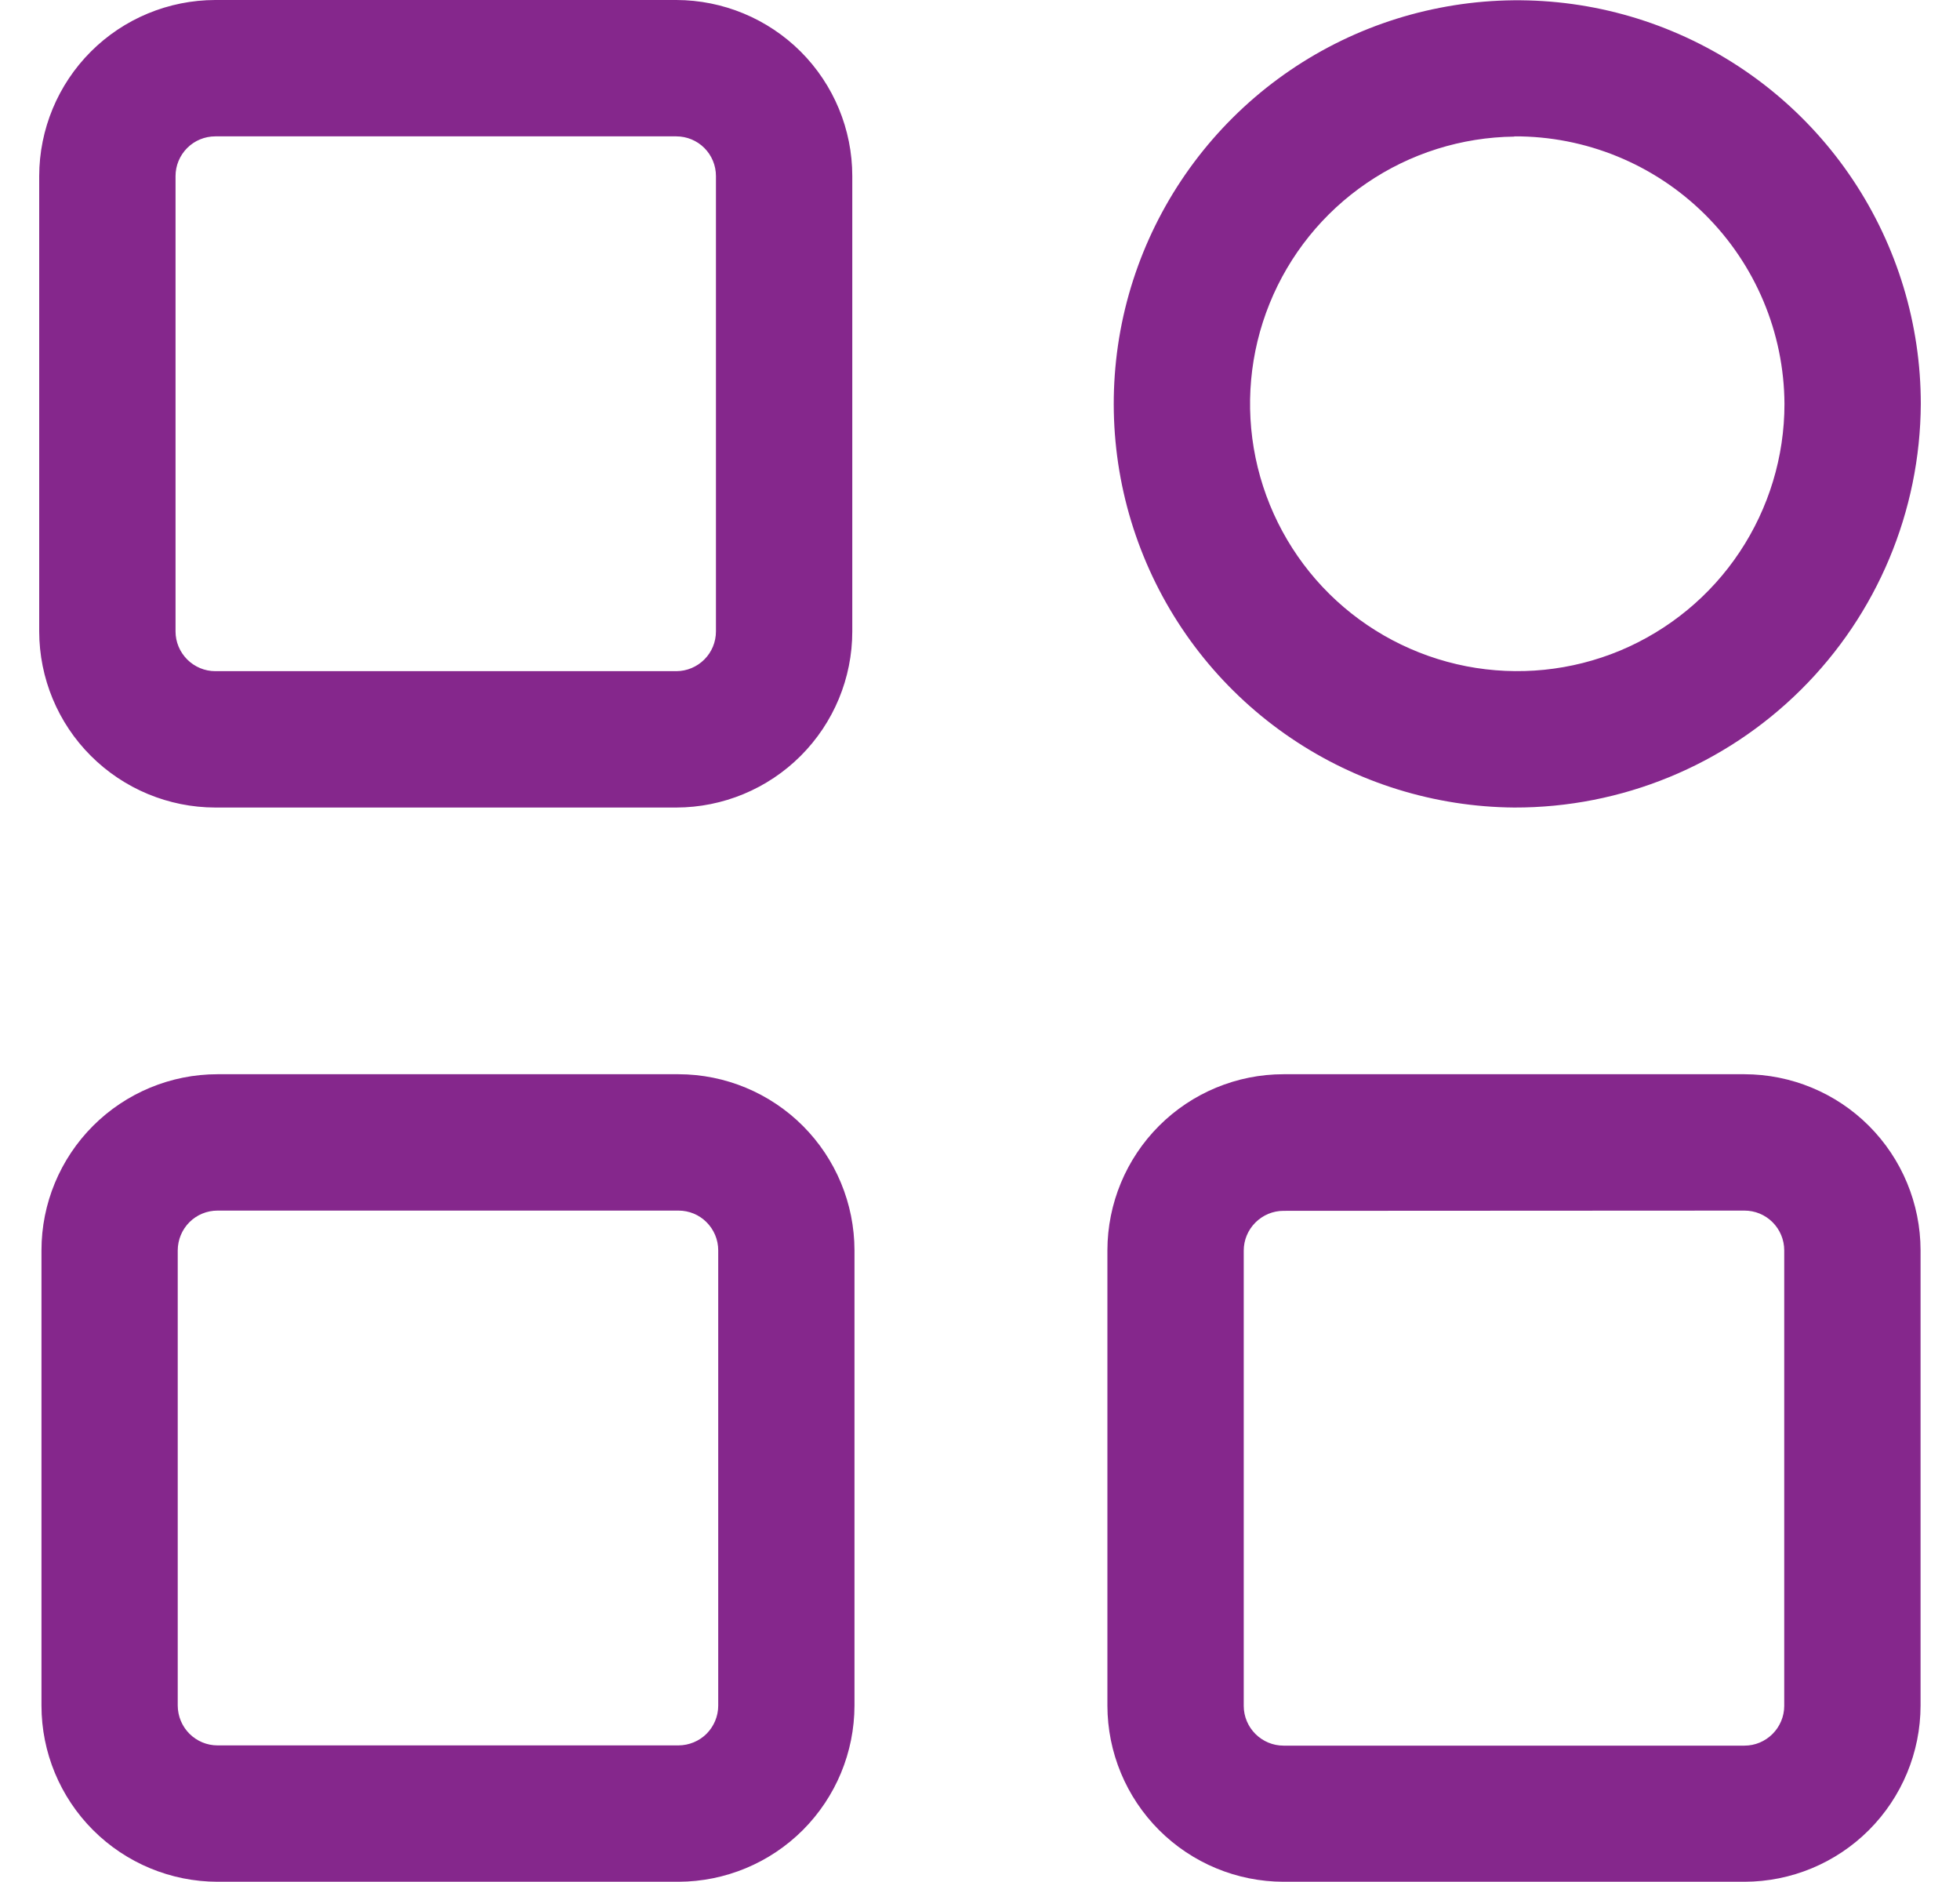 <svg width="25" height="24" viewBox="0 0 25 24" fill="none" xmlns="http://www.w3.org/2000/svg">
<path d="M8.626 10.298H2.746C2.151 10.297 1.58 10.06 1.159 9.639C0.738 9.219 0.501 8.648 0.5 8.052V2.245C0.501 1.65 0.738 1.079 1.159 0.658C1.58 0.237 2.151 0.001 2.746 0H8.626C9.221 0.001 9.792 0.238 10.213 0.658C10.634 1.079 10.871 1.65 10.871 2.245V8.052C10.871 8.648 10.634 9.218 10.213 9.639C9.792 10.06 9.221 10.297 8.626 10.298ZM2.746 1.739C2.612 1.739 2.483 1.792 2.388 1.887C2.293 1.982 2.239 2.111 2.239 2.245V8.052C2.239 8.187 2.293 8.315 2.388 8.41C2.483 8.505 2.612 8.559 2.746 8.559H8.626C8.76 8.559 8.889 8.505 8.984 8.41C9.079 8.315 9.132 8.187 9.132 8.052V2.245C9.132 2.111 9.079 1.982 8.984 1.887C8.889 1.792 8.76 1.739 8.626 1.739H2.746ZM8.655 23.997H2.774C2.179 23.996 1.608 23.759 1.187 23.338C0.766 22.917 0.529 22.346 0.529 21.751V15.944C0.529 15.349 0.766 14.778 1.187 14.357C1.608 13.936 2.179 13.699 2.774 13.699H8.655C9.25 13.7 9.82 13.937 10.241 14.358C10.661 14.779 10.898 15.349 10.899 15.944V21.751C10.898 22.346 10.661 22.916 10.241 23.337C9.82 23.758 9.25 23.995 8.655 23.997ZM2.774 15.438C2.64 15.438 2.511 15.491 2.416 15.586C2.321 15.681 2.268 15.81 2.267 15.944V21.751C2.268 21.885 2.321 22.014 2.416 22.109C2.511 22.204 2.64 22.258 2.774 22.258H8.655C8.789 22.257 8.918 22.204 9.013 22.109C9.107 22.014 9.161 21.885 9.161 21.751V15.944C9.161 15.81 9.107 15.681 9.012 15.586C8.918 15.491 8.789 15.438 8.655 15.438H2.774ZM22.251 23.997H16.371C15.776 23.996 15.205 23.759 14.784 23.338C14.363 22.917 14.126 22.346 14.125 21.751V15.944C14.126 15.349 14.363 14.778 14.784 14.357C15.205 13.936 15.776 13.699 16.371 13.699H22.251C22.846 13.7 23.417 13.936 23.838 14.357C24.259 14.778 24.496 15.349 24.497 15.944V21.751C24.496 22.346 24.259 22.917 23.838 23.338C23.417 23.759 22.847 23.996 22.251 23.997ZM16.371 15.441C16.237 15.441 16.108 15.495 16.013 15.59C15.918 15.685 15.864 15.813 15.864 15.948V21.754C15.864 21.889 15.918 22.017 16.013 22.112C16.108 22.207 16.237 22.261 16.371 22.261H22.251C22.386 22.261 22.514 22.207 22.609 22.112C22.704 22.017 22.758 21.888 22.758 21.754V15.944C22.758 15.81 22.704 15.681 22.609 15.586C22.514 15.491 22.386 15.438 22.251 15.438L16.371 15.441ZM19.315 10.298C18.298 10.29 17.307 9.982 16.466 9.412C15.624 8.842 14.97 8.035 14.587 7.094C14.203 6.153 14.107 5.119 14.309 4.123C14.512 3.127 15.006 2.214 15.727 1.498C16.448 0.782 17.365 0.295 18.363 0.1C19.36 -0.096 20.393 0.008 21.331 0.399C22.27 0.79 23.071 1.449 23.635 2.295C24.199 3.141 24.5 4.134 24.5 5.151C24.493 6.52 23.944 7.831 22.971 8.796C21.999 9.761 20.684 10.301 19.315 10.298ZM19.315 1.742C18.642 1.75 17.987 1.956 17.432 2.335C16.876 2.714 16.445 3.249 16.193 3.873C15.941 4.496 15.879 5.18 16.015 5.839C16.151 6.497 16.478 7.101 16.956 7.574C17.435 8.047 18.042 8.367 18.702 8.496C19.362 8.624 20.045 8.555 20.666 8.296C21.286 8.036 21.817 7.6 22.189 7.04C22.562 6.48 22.761 5.823 22.761 5.151C22.756 4.241 22.39 3.372 21.744 2.732C21.097 2.092 20.224 1.735 19.315 1.739V1.742Z" fill="#85278C"/>
</svg>
    